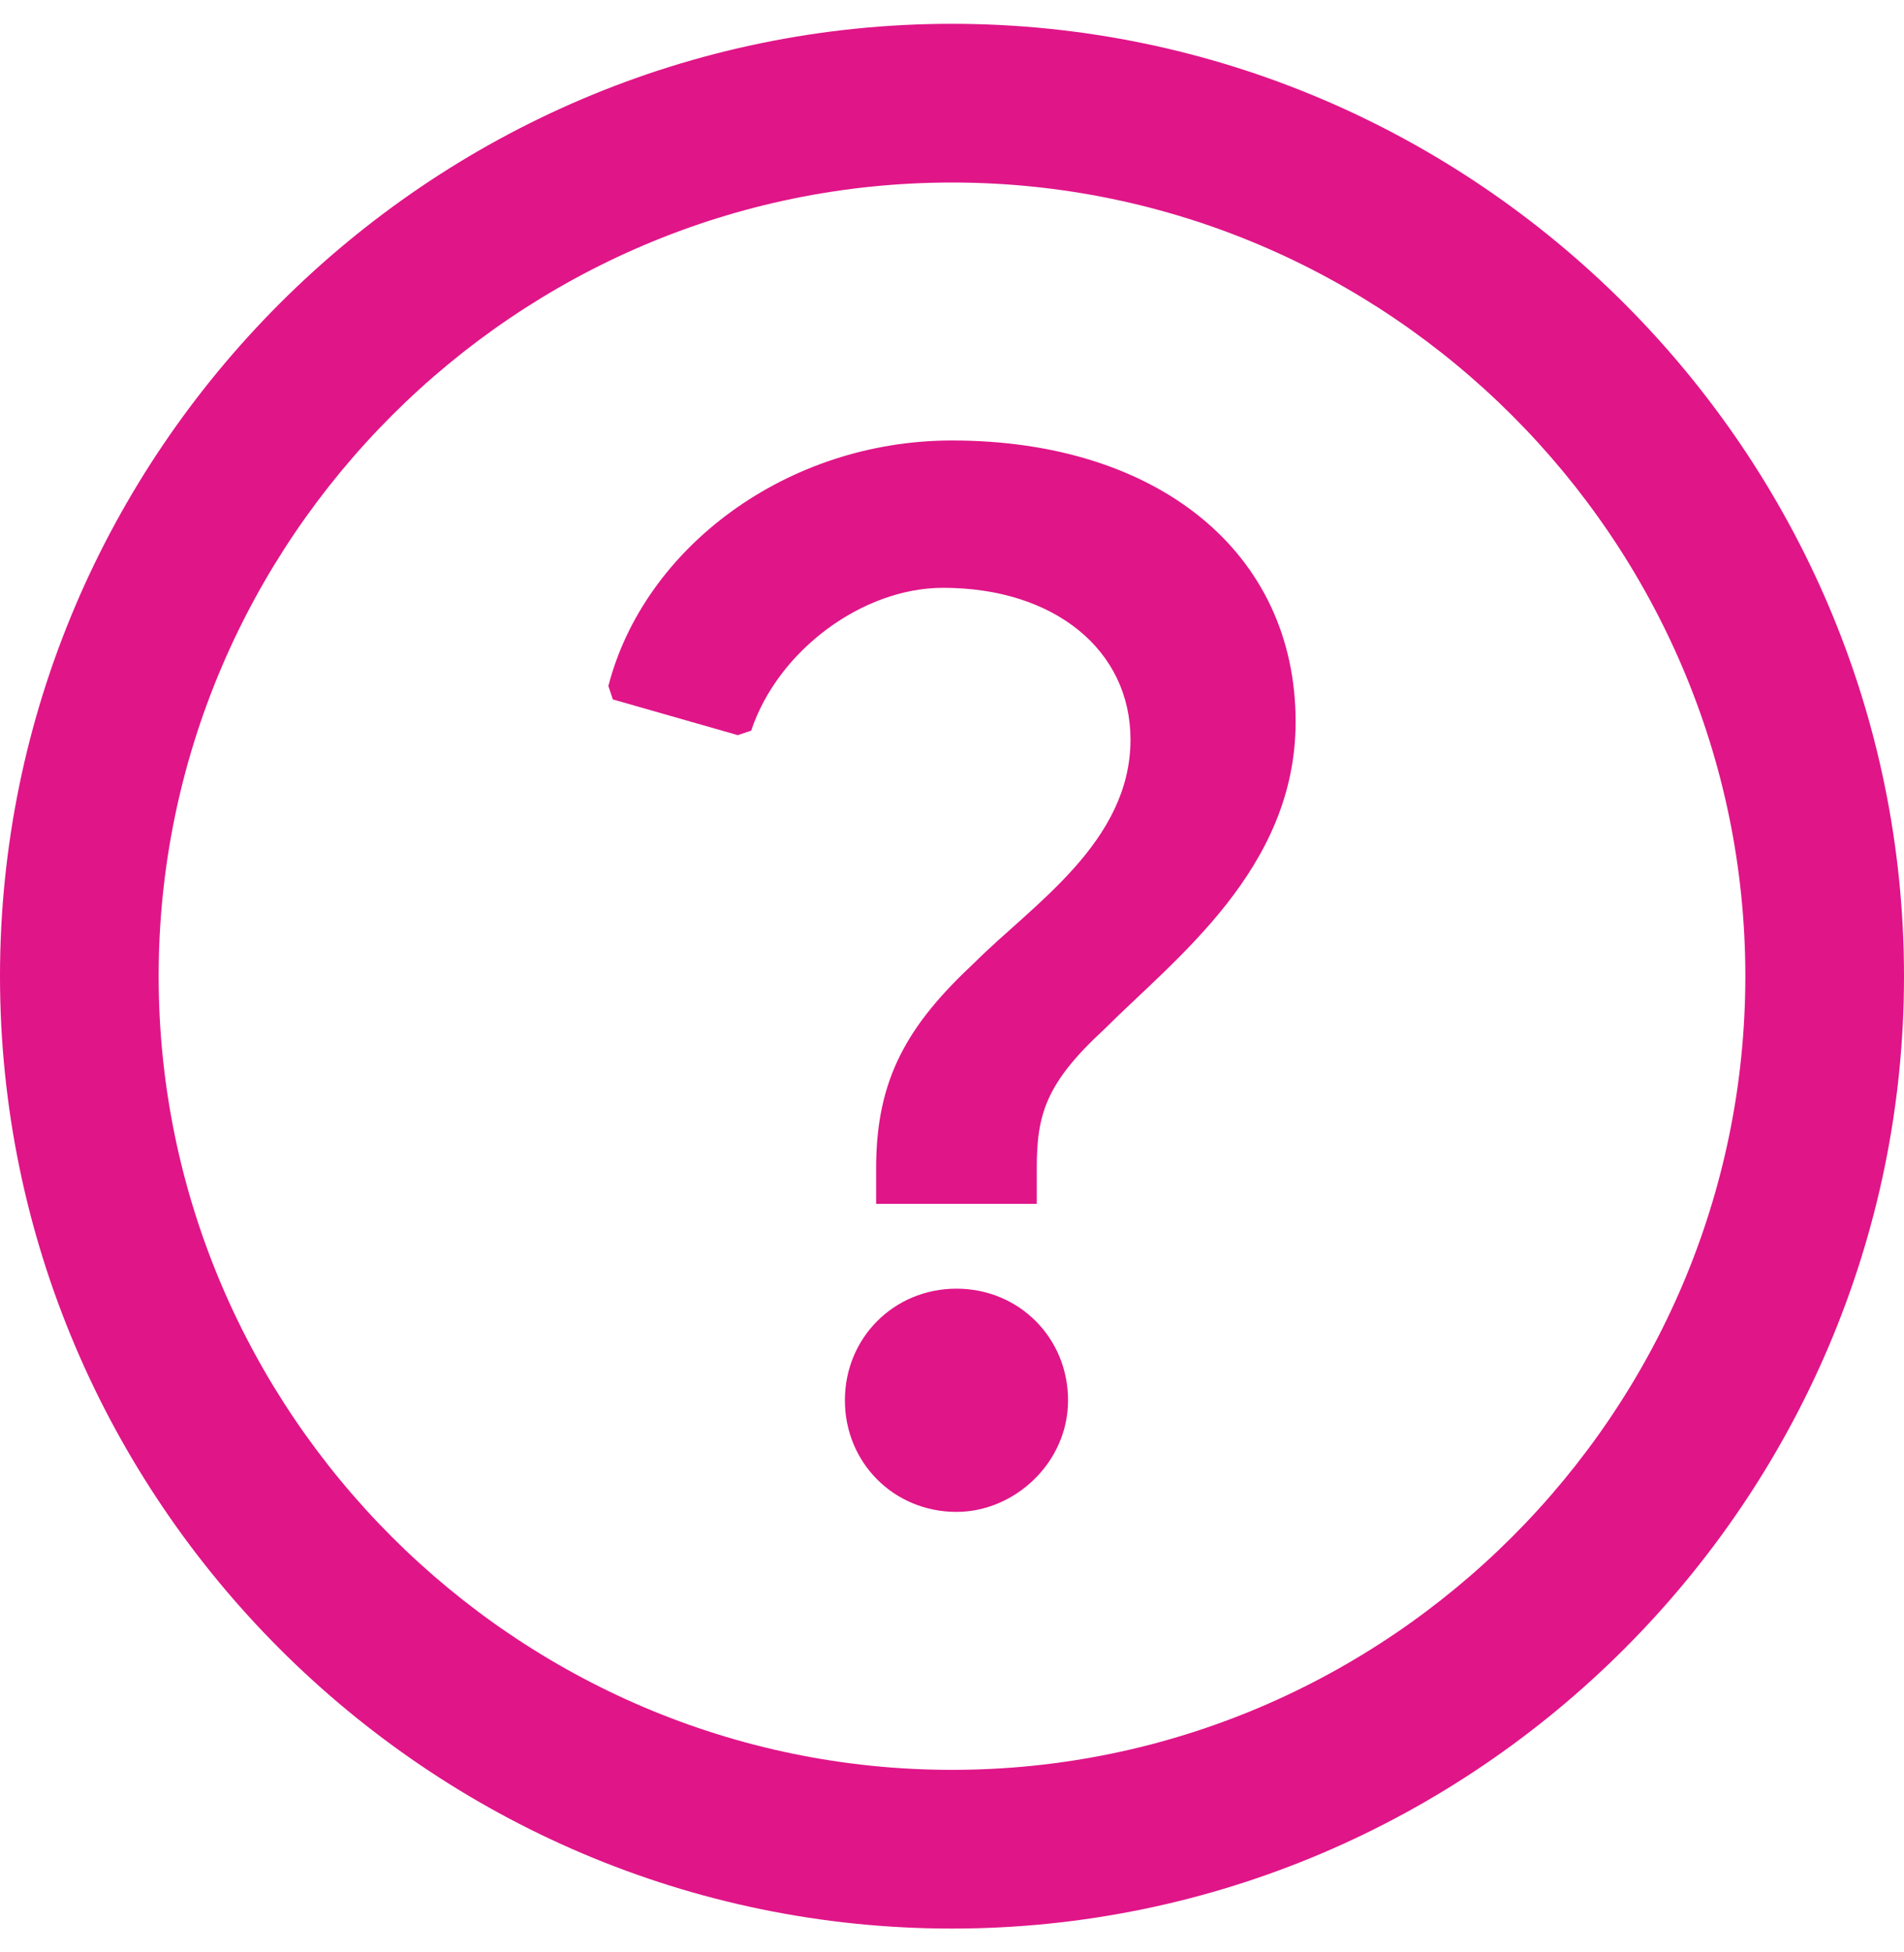 <svg width="40" height="41" viewBox="0 0 40 41" fill="none" xmlns="http://www.w3.org/2000/svg">
<path fill-rule="evenodd" clip-rule="evenodd" d="M0 20.5C0 9.5 9 0.5 20 0.5C31 0.5 40 9.5 40 20.5C40 31.5 31 40.5 20 40.5C9 40.5 0 31.5 0 20.5ZM36.667 20.5C36.667 11.333 29.167 3.833 20 3.833C10.833 3.833 3.333 11.333 3.333 20.5C3.333 29.667 10.833 37.167 20 37.167C29.167 37.167 36.667 29.667 36.667 20.5Z" fill="#E01588"/>
<path d="M18.406 24.531C18.406 22.656 19.062 21.531 20.469 20.219C21.688 19 23.75 17.688 23.75 15.531C23.75 13.656 22.156 12.344 19.812 12.344C18.125 12.344 16.344 13.656 15.781 15.344L15.5 15.438L12.875 14.688L12.781 14.406C13.531 11.5 16.531 9.25 20 9.25C24.312 9.25 27.219 11.594 27.219 15.156C27.219 18.25 24.688 20.125 23.188 21.625C21.969 22.75 21.781 23.406 21.781 24.531V25.281H18.406V24.531ZM17.75 29.406C17.75 28.094 18.781 27.062 20.094 27.062C21.406 27.062 22.438 28.094 22.438 29.406C22.438 30.719 21.312 31.75 20.094 31.75C18.781 31.75 17.75 30.719 17.75 29.406Z" fill="#E01588"/>
</svg>
